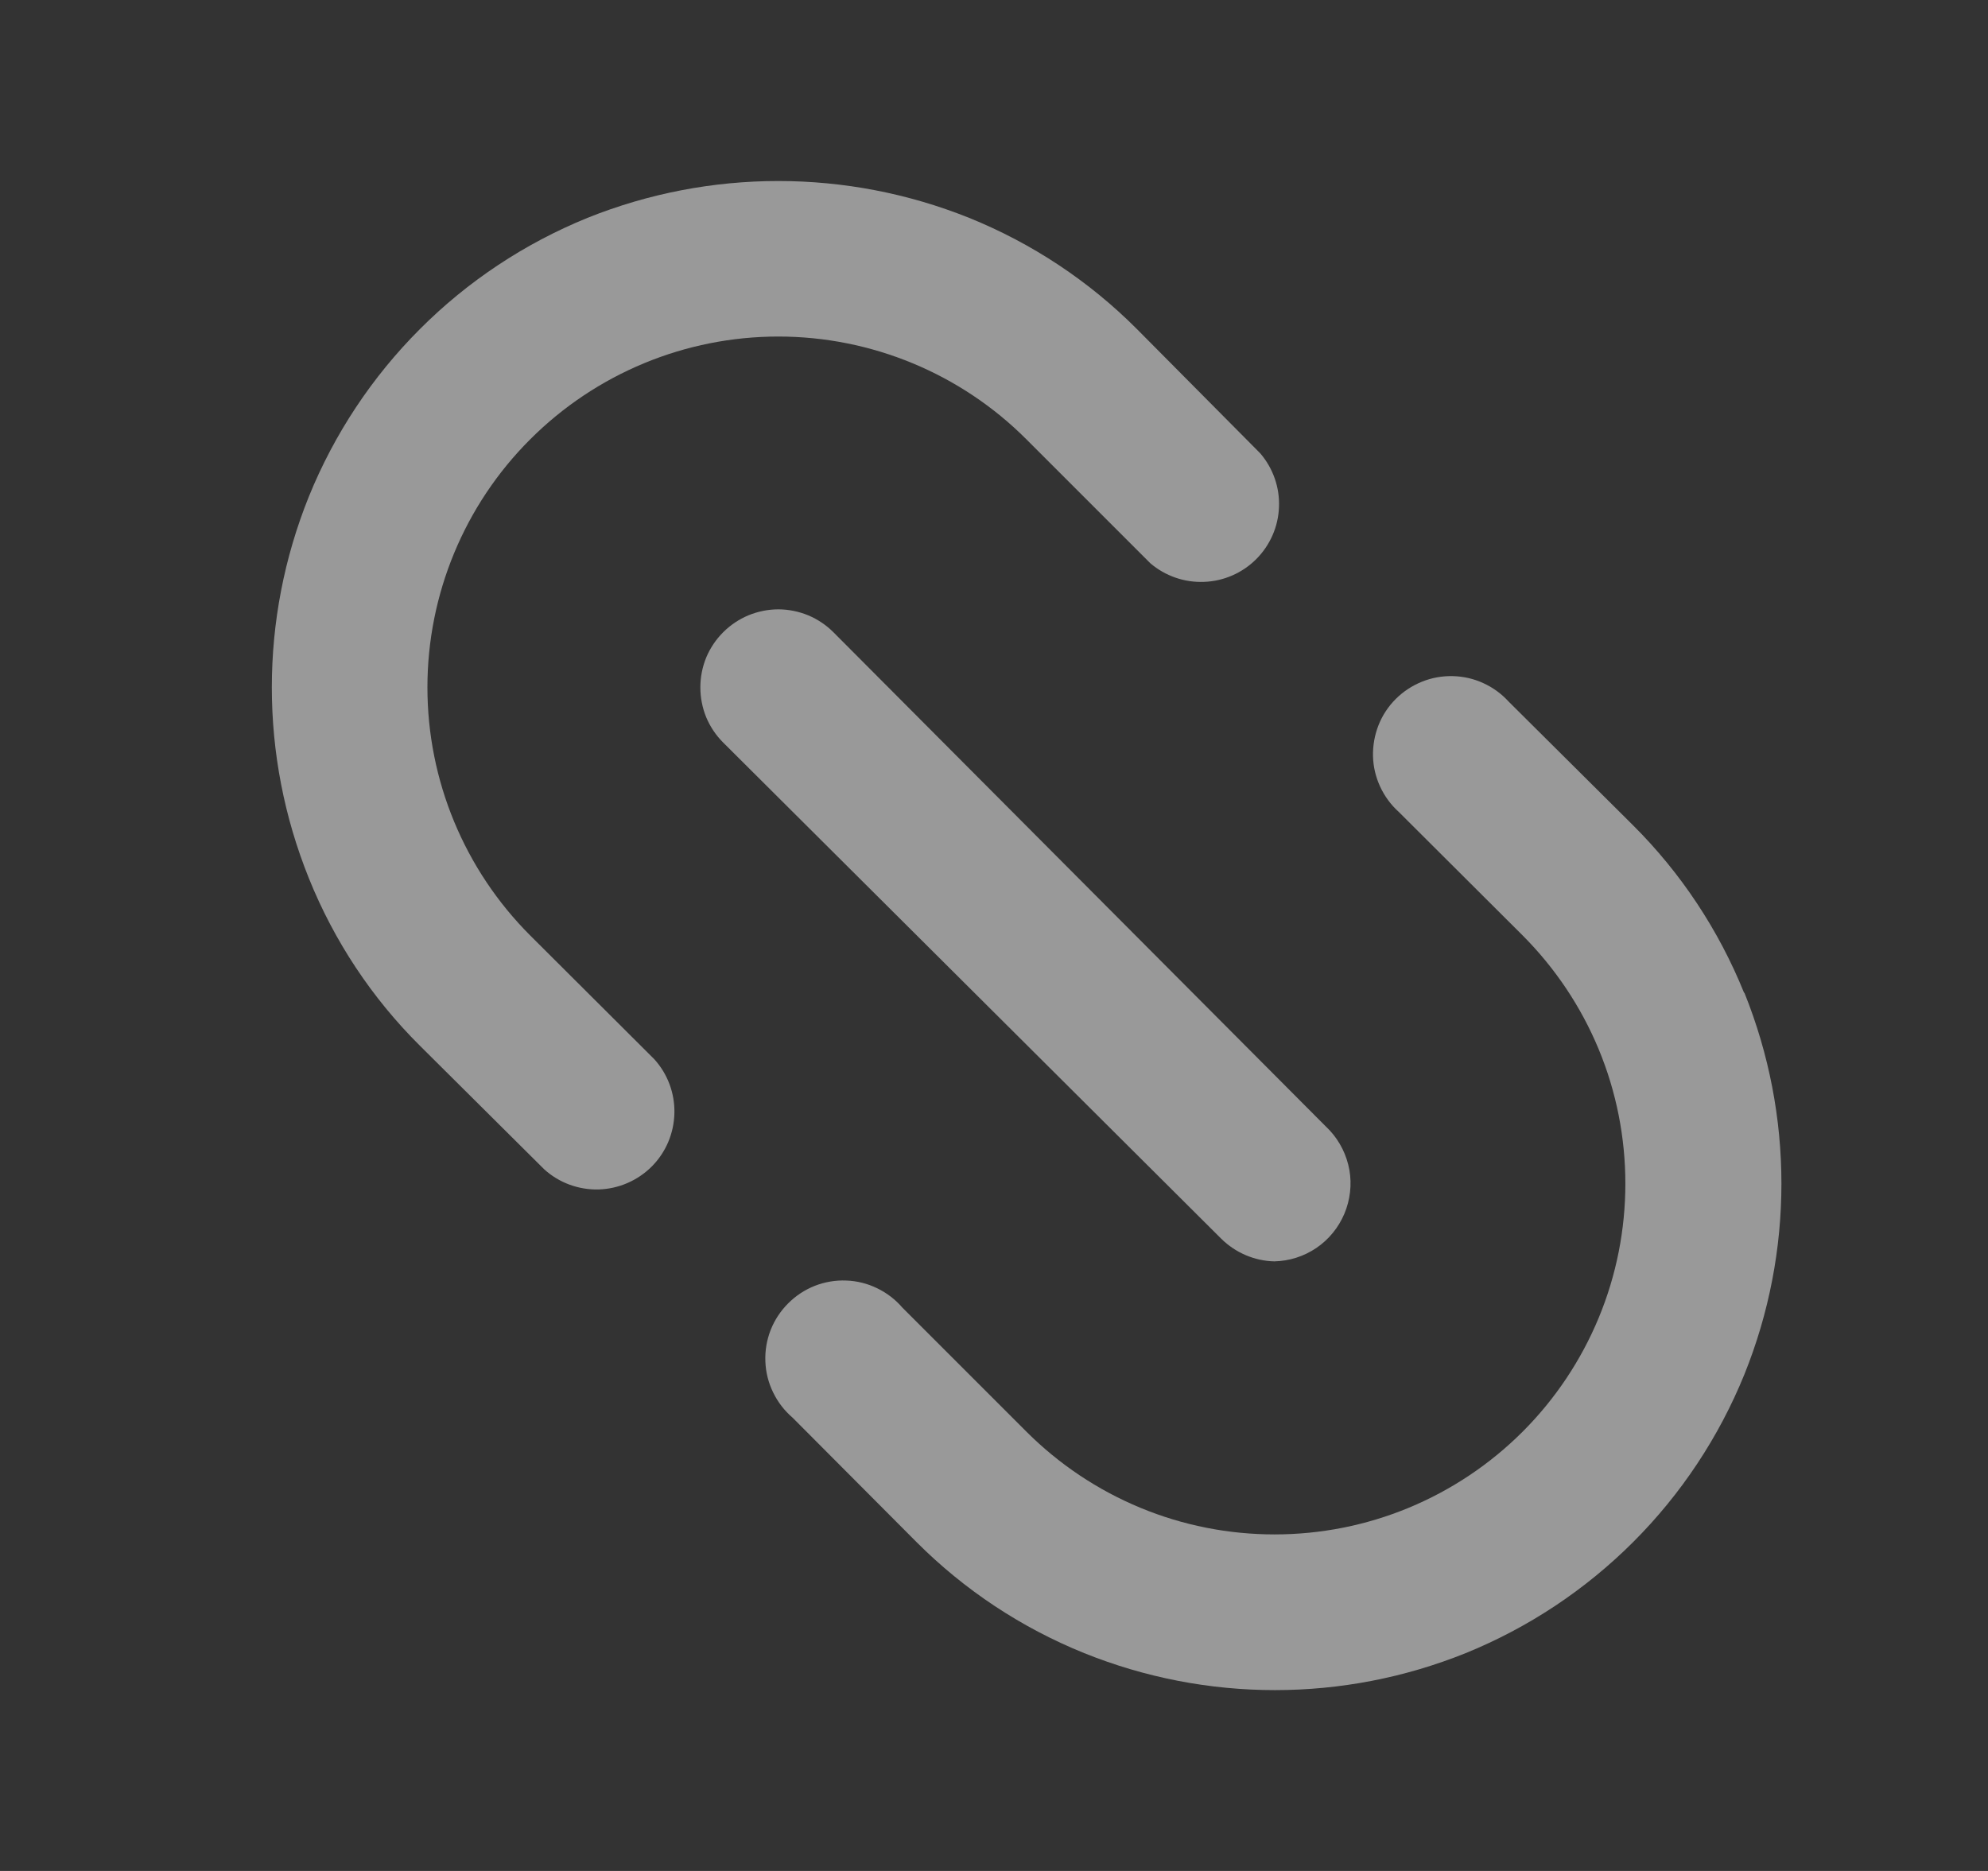 <svg width="17" height="16" viewBox="0 0 17 16" fill="none" xmlns="http://www.w3.org/2000/svg">
<rect x="0" y="0" width="17" height="16" fill="#333333" stroke="none"/>
<g opacity="0.5">
<path d="M4.534 8C3.971 7.437 3.655 6.674 3.655 5.878C3.655 5.083 3.971 4.319 4.534 3.757C5.097 3.194 5.86 2.878 6.656 2.878C7.451 2.878 8.215 3.194 8.777 3.757L9.837 4.817C9.965 4.926 10.129 4.983 10.297 4.976C10.464 4.97 10.624 4.9 10.742 4.782C10.861 4.663 10.931 4.504 10.937 4.336C10.944 4.168 10.886 4.004 10.777 3.877L9.721 2.813C9.312 2.403 8.824 2.08 8.287 1.863C7.24 1.443 6.071 1.443 5.024 1.863C4.488 2.081 4 2.404 3.591 2.814C3.182 3.223 2.859 3.71 2.641 4.247C2.219 5.294 2.219 6.463 2.641 7.51C2.857 8.047 3.18 8.535 3.591 8.943L4.654 10C4.781 10.115 4.947 10.176 5.118 10.172C5.289 10.167 5.452 10.097 5.573 9.976C5.694 9.855 5.763 9.692 5.767 9.52C5.771 9.349 5.709 9.183 5.594 9.057L4.534 8ZM14.914 8.49C14.697 7.953 14.374 7.465 13.964 7.057L12.901 6C12.84 5.933 12.766 5.879 12.684 5.842C12.602 5.804 12.513 5.784 12.423 5.782C12.332 5.78 12.243 5.796 12.159 5.83C12.075 5.864 11.999 5.914 11.935 5.978C11.871 6.042 11.821 6.118 11.788 6.202C11.755 6.286 11.739 6.376 11.741 6.466C11.743 6.556 11.764 6.645 11.802 6.727C11.84 6.809 11.894 6.883 11.961 6.943L13.021 8C13.299 8.279 13.52 8.609 13.671 8.973C13.822 9.337 13.899 9.728 13.899 10.122C13.899 10.516 13.822 10.906 13.671 11.27C13.52 11.634 13.299 11.965 13.021 12.243C12.742 12.522 12.411 12.743 12.047 12.894C11.683 13.045 11.293 13.122 10.899 13.122C10.505 13.122 10.115 13.045 9.751 12.894C9.387 12.743 9.056 12.522 8.777 12.243L7.717 11.183C7.658 11.114 7.584 11.057 7.501 11.017C7.419 10.977 7.329 10.954 7.237 10.951C7.145 10.947 7.053 10.963 6.968 10.996C6.882 11.03 6.805 11.081 6.74 11.146C6.675 11.211 6.624 11.288 6.59 11.374C6.557 11.459 6.541 11.551 6.545 11.643C6.548 11.735 6.571 11.825 6.611 11.907C6.651 11.99 6.708 12.064 6.777 12.123L7.837 13.187C8.246 13.597 8.734 13.92 9.271 14.137C10.318 14.559 11.487 14.559 12.534 14.137C13.07 13.919 13.557 13.596 13.967 13.186C14.376 12.777 14.699 12.29 14.917 11.753C15.339 10.707 15.339 9.537 14.917 8.49H14.914Z" fill="white"/>
<path d="M10.897 10.787C11.026 10.784 11.151 10.744 11.257 10.672C11.363 10.6 11.446 10.498 11.496 10.38C11.546 10.261 11.561 10.131 11.539 10.005C11.516 9.878 11.458 9.761 11.371 9.667L7.127 5.407C7.065 5.345 6.992 5.296 6.911 5.262C6.83 5.229 6.743 5.211 6.656 5.211C6.568 5.211 6.481 5.229 6.4 5.262C6.319 5.296 6.246 5.345 6.184 5.407C6.122 5.469 6.073 5.542 6.039 5.623C6.006 5.704 5.989 5.791 5.989 5.878C5.989 5.966 6.006 6.053 6.039 6.134C6.073 6.215 6.122 6.288 6.184 6.35L10.444 10.594C10.565 10.713 10.727 10.783 10.897 10.787Z" fill="white"/>
</g>
</svg>
